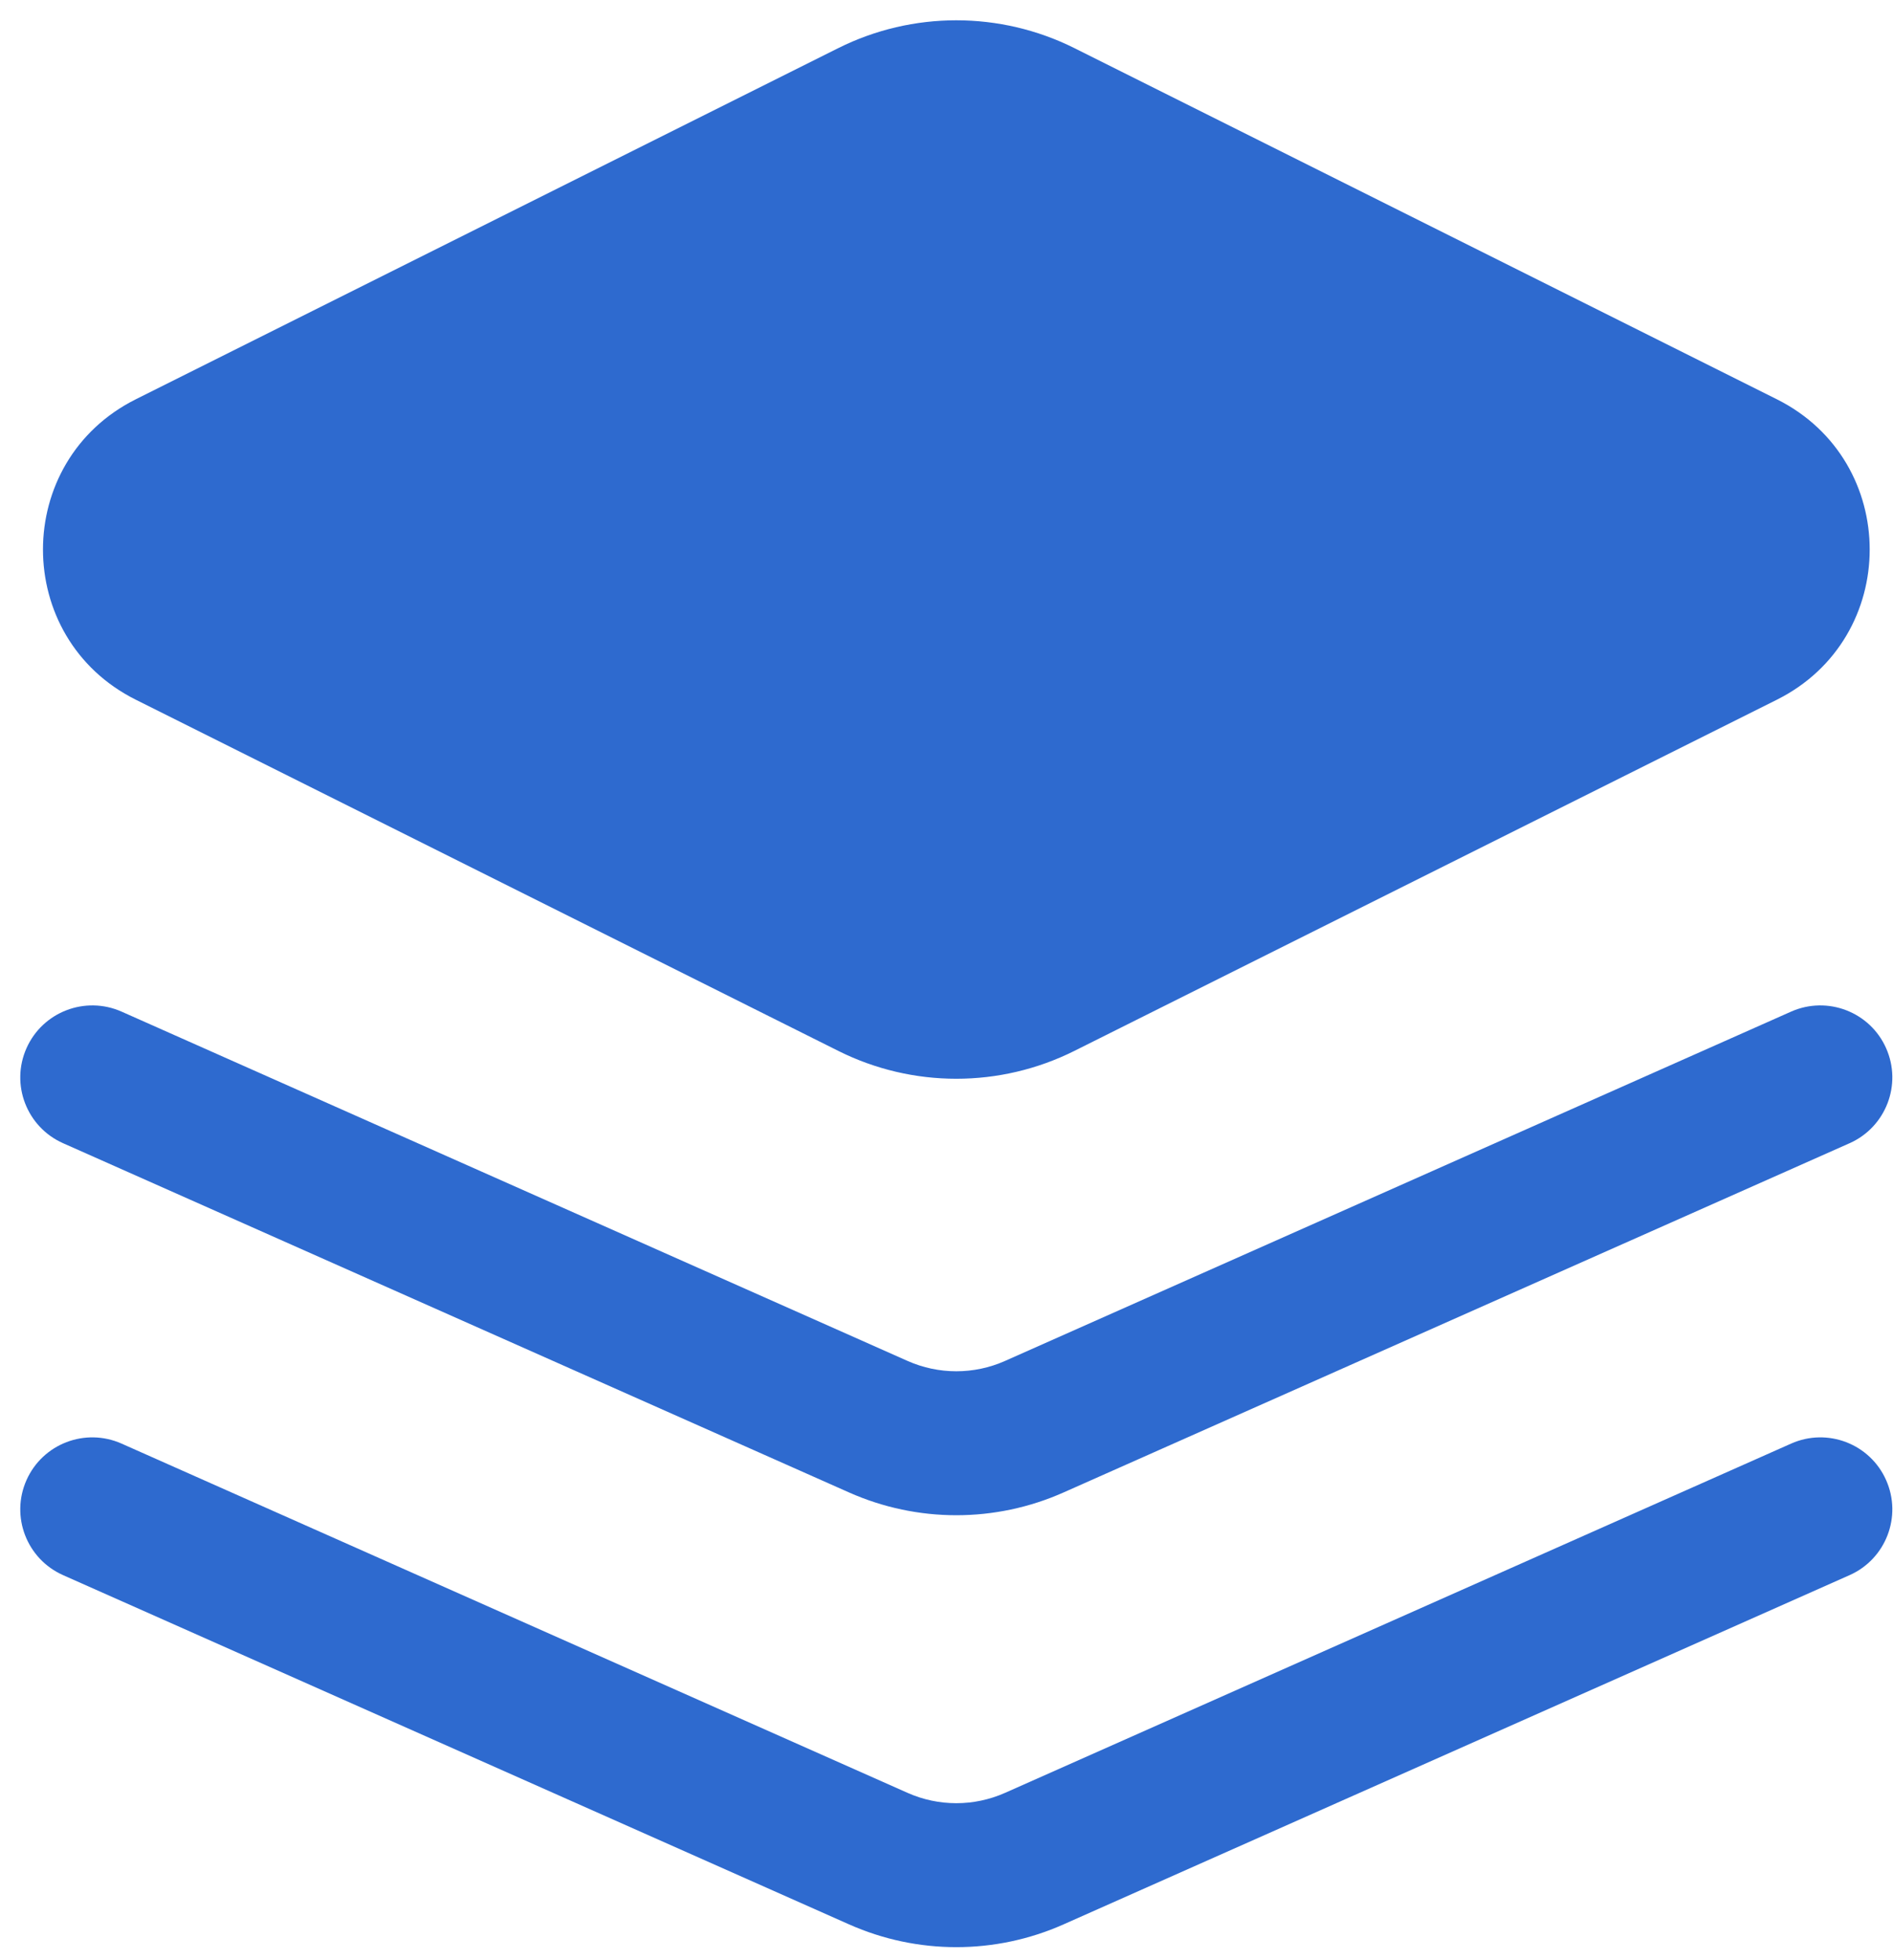 <svg width="28" height="29" viewBox="0 0 28 29" fill="none" xmlns="http://www.w3.org/2000/svg">
<path fill-rule="evenodd" clip-rule="evenodd" d="M12.399 0.712C13.498 0.163 14.792 0.163 15.892 0.712L26.282 5.907C28.113 6.823 28.113 9.437 26.282 10.352L15.892 15.547C14.792 16.097 13.498 16.097 12.399 15.547L2.009 10.352C0.178 9.437 0.178 6.823 2.009 5.907L12.399 0.712ZM0.392 21.897C0.631 21.36 1.26 21.118 1.798 21.357L13.424 26.524C13.883 26.728 14.407 26.728 14.866 26.524L26.493 21.357C27.03 21.118 27.66 21.36 27.898 21.897C28.137 22.435 27.895 23.064 27.358 23.303L15.731 28.47C14.722 28.919 13.569 28.919 12.559 28.47L0.933 23.303C0.395 23.064 0.153 22.435 0.392 21.897ZM1.798 14.966C1.26 14.728 0.631 14.97 0.392 15.507C0.153 16.045 0.395 16.674 0.933 16.913L12.559 22.08C13.569 22.529 14.722 22.529 15.731 22.08L27.358 16.913C27.895 16.674 28.137 16.045 27.898 15.507C27.66 14.97 27.03 14.728 26.493 14.966L14.866 20.134C14.407 20.338 13.883 20.338 13.424 20.134L1.798 14.966Z" fill="#2E6ACF"/>
</svg>
